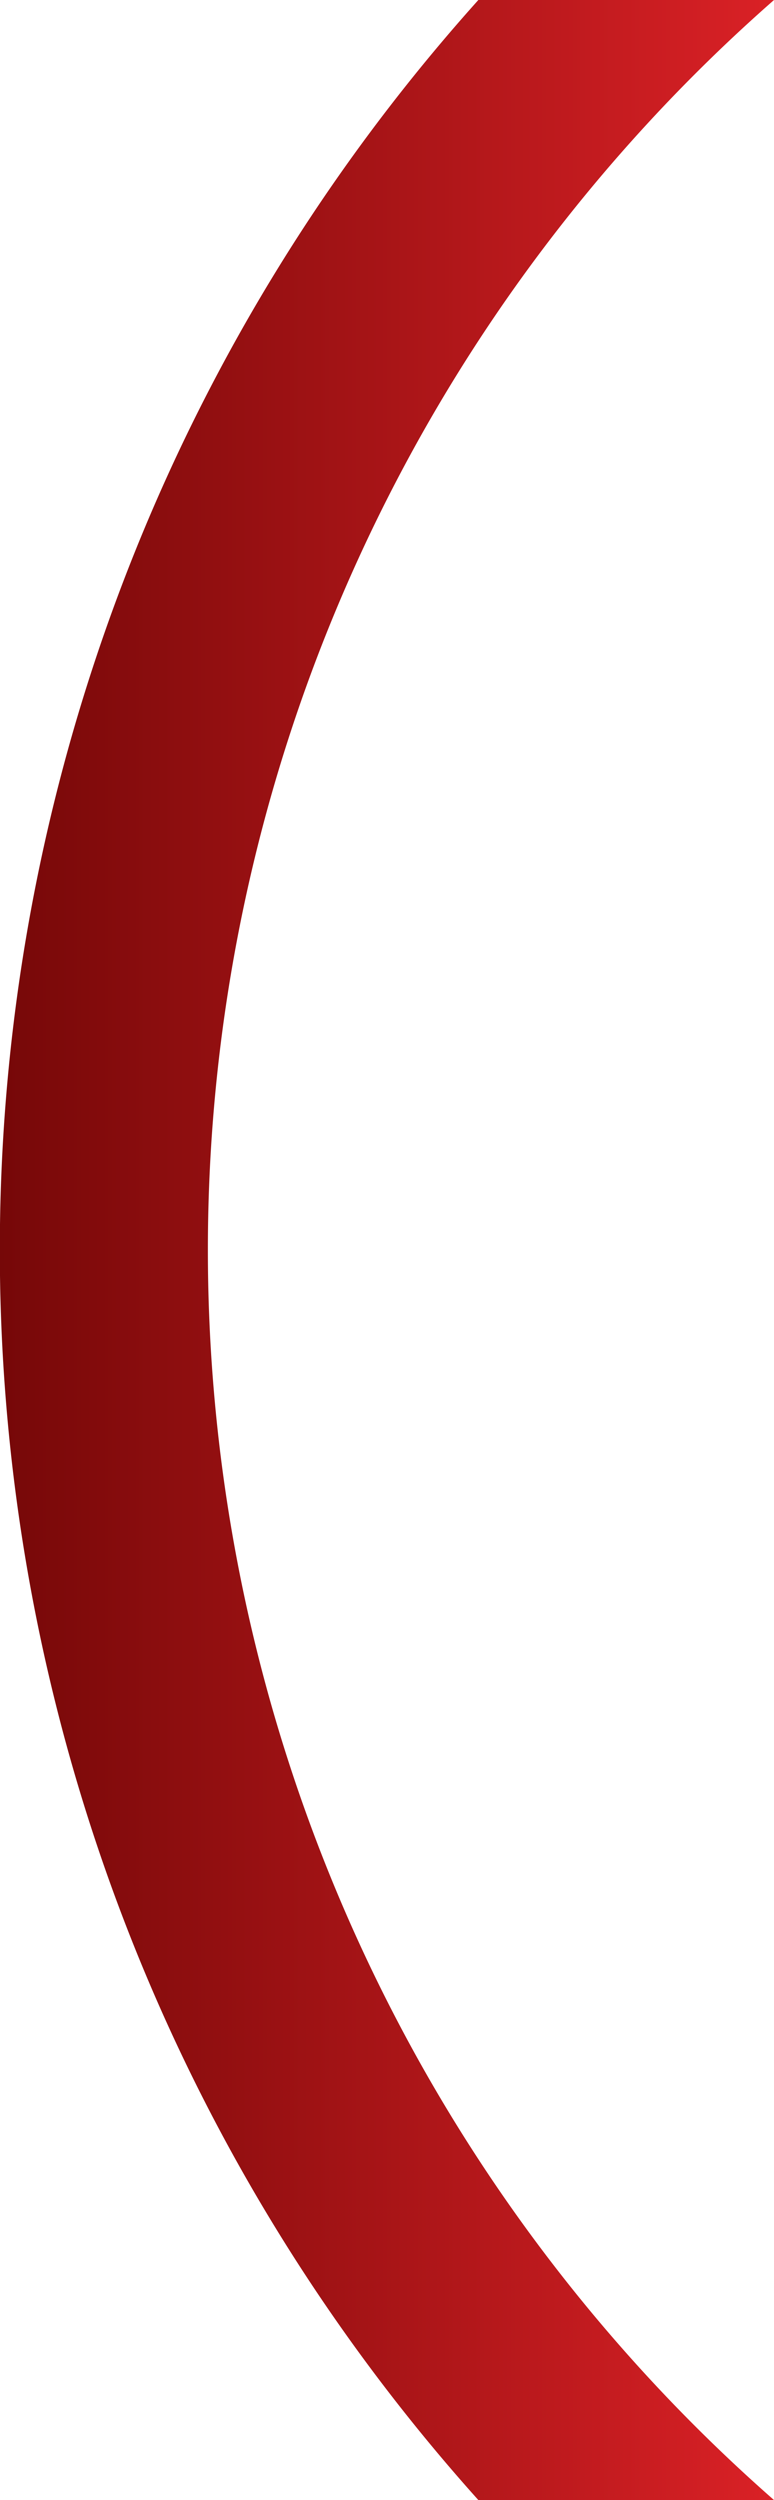 <?xml version="1.0" encoding="UTF-8" standalone="no"?><svg xmlns="http://www.w3.org/2000/svg" fill="#000000" height="162" viewBox="0 0 50.16 162" width="50.16"><defs><linearGradient gradientTransform="rotate(180 1.03 81)" gradientUnits="userSpaceOnUse" id="a" x1="-48.11" x2="2.06" y1="81" y2="81"><stop offset="0" stop-color="#da2126"/><stop offset="1" stop-color="#760808"/></linearGradient></defs><g data-name="Layer 2"><g><g data-name="Shape 30"><path d="M31,162H50.16a107.76,107.76,0,0,1,0-162H31a121.29,121.29,0,0,0,0,162Z" fill="url(#a)" fill-rule="evenodd"/></g></g></g></svg>